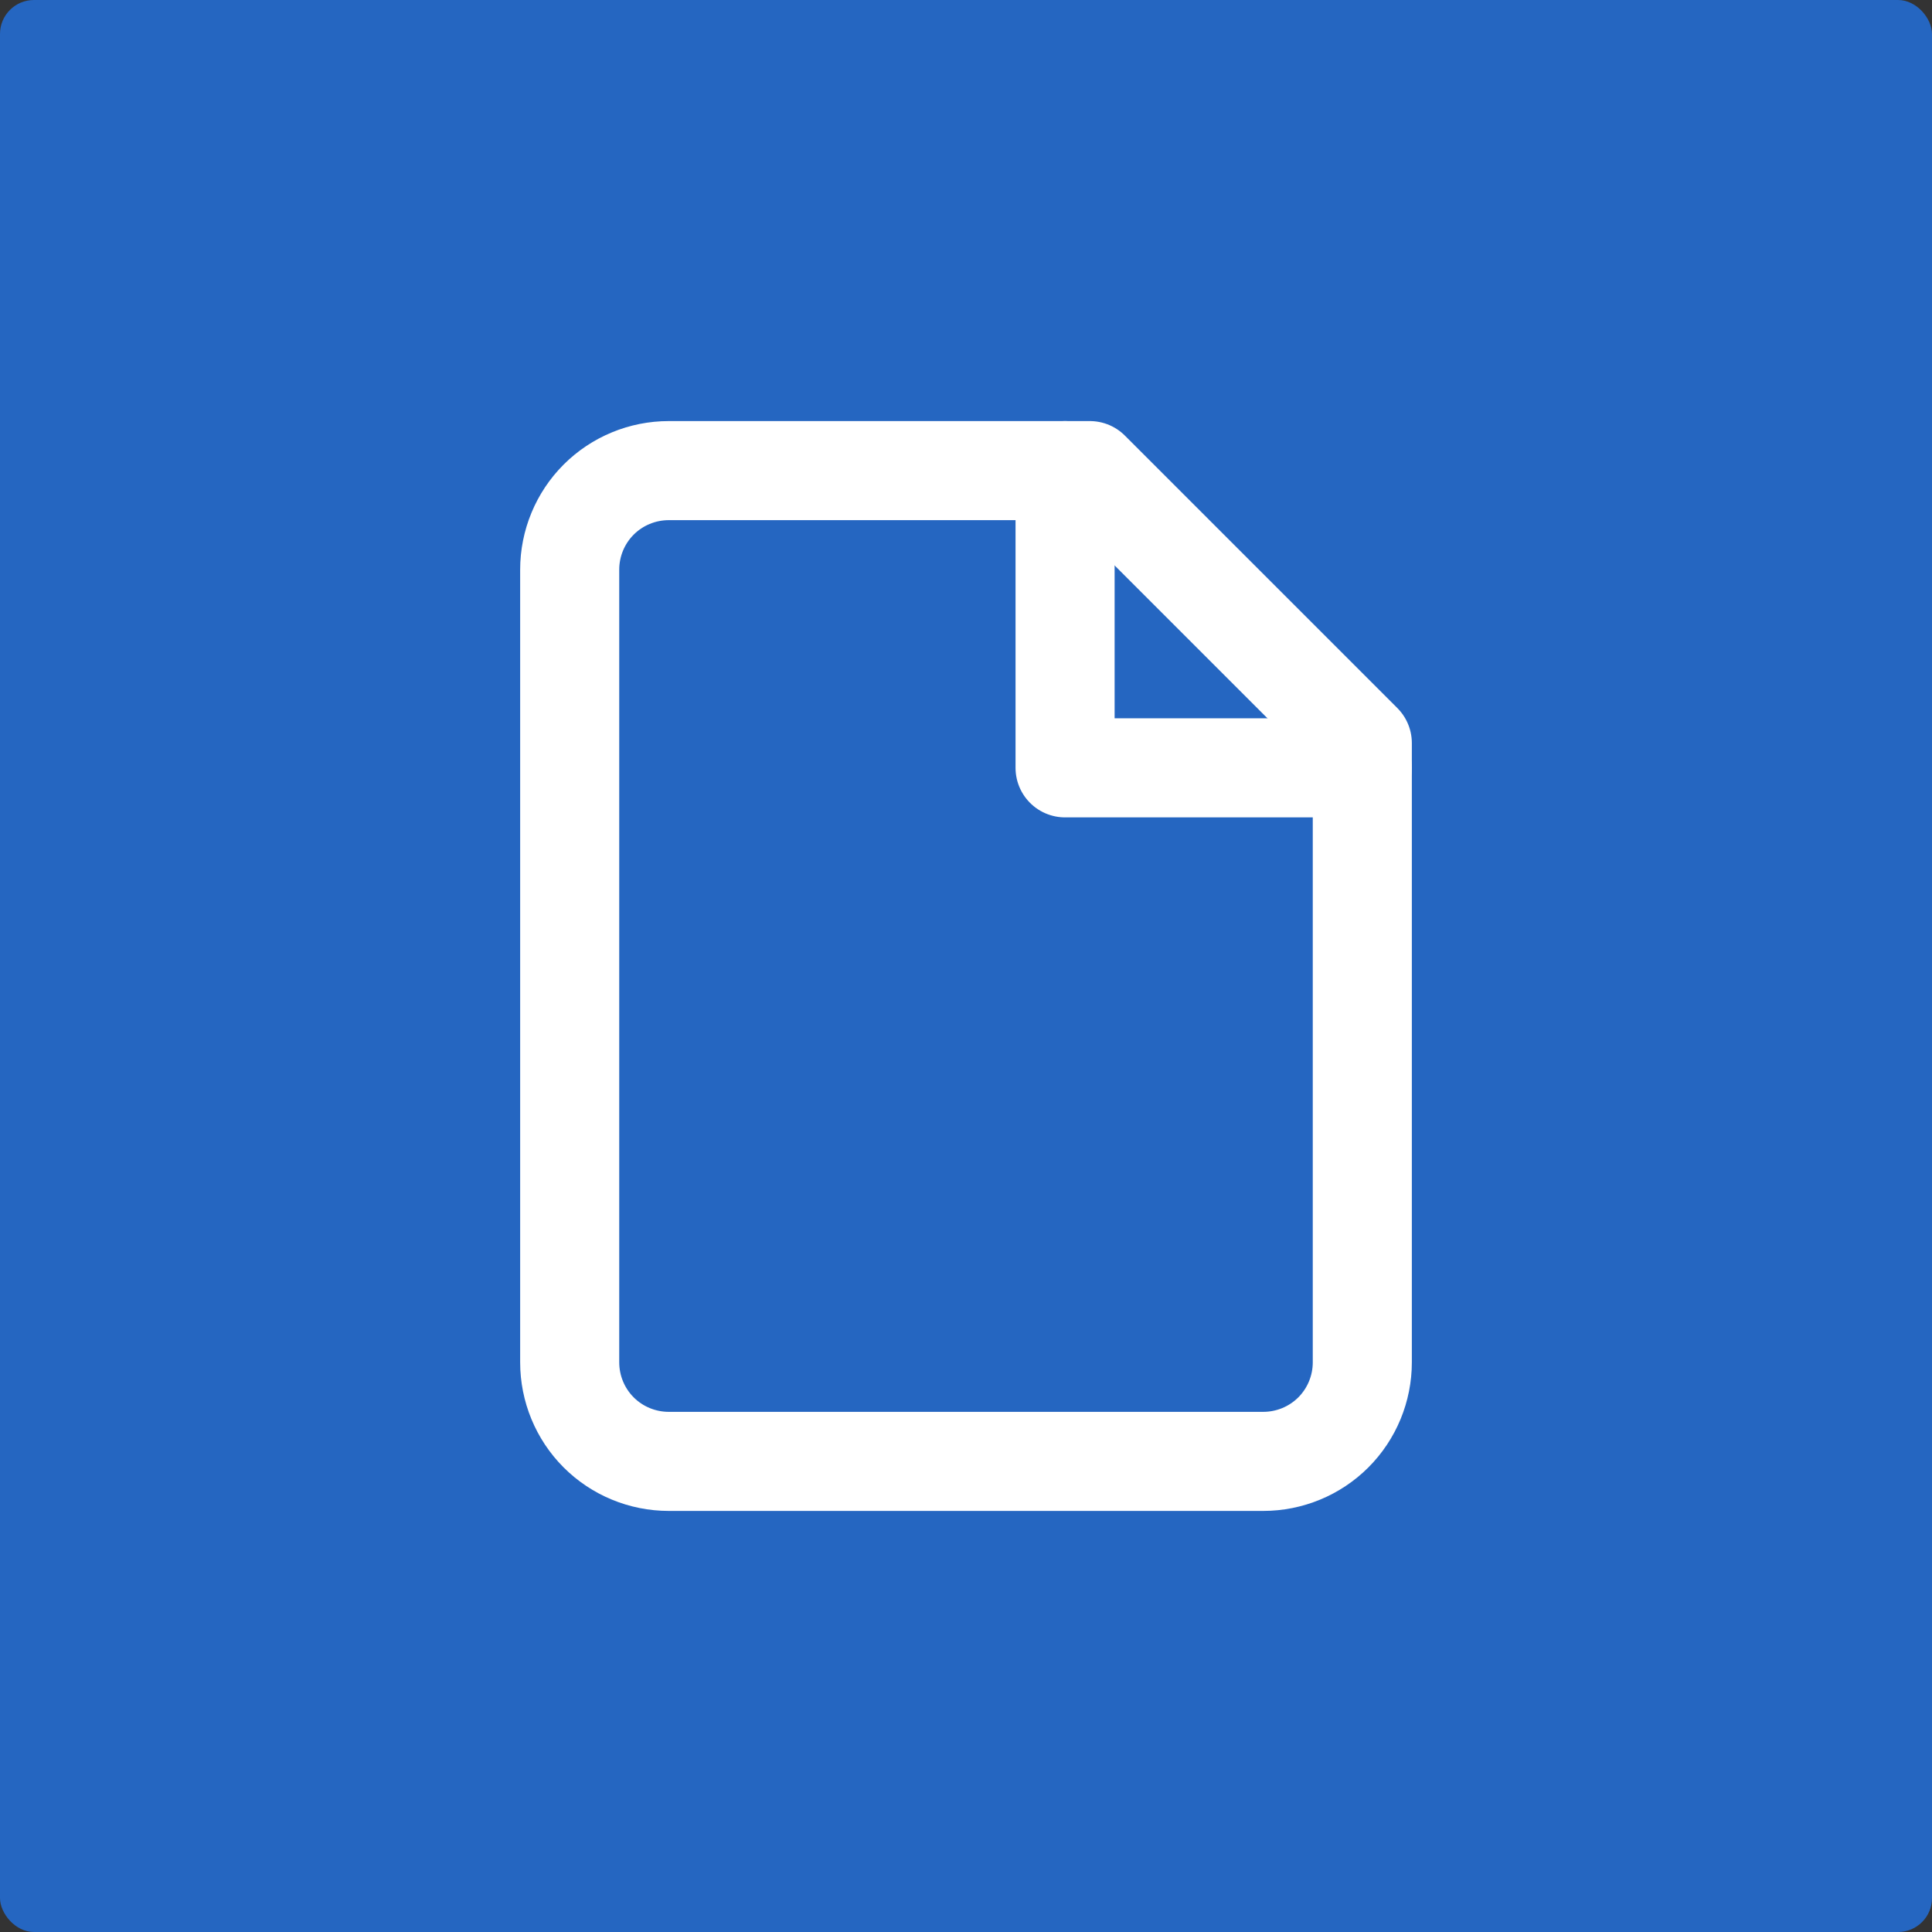 <?xml version="1.0" encoding="UTF-8"?> <svg xmlns="http://www.w3.org/2000/svg" id="Layer_2" data-name="Layer 2" viewBox="0 0 78 78"><rect x="0" y="0" width="78" height="78" fill="#333333" stroke="none"/><defs><style> .cls-1 { fill: #2566c1; } .cls-2 { fill: none; stroke: #fff; stroke-linecap: round; stroke-linejoin: round; stroke-width: 4px; } </style></defs><g id="Layer_1-2" data-name="Layer 1"><rect class="cls-1" width="78" height="78" rx="1.37" ry="1.37"></rect><path class="cls-2" d="M44,19H27c-1.06,0-2.08,.42-2.83,1.17-.75,.75-1.17,1.77-1.17,2.83V55c0,1.06,.42,2.08,1.17,2.83,.75,.75,1.77,1.17,2.83,1.17h24c1.06,0,2.08-.42,2.83-1.17,.75-.75,1.17-1.77,1.17-2.83V30l-11-11Z"></path><path class="cls-2" d="M43,19v12h12"></path></g></svg> 